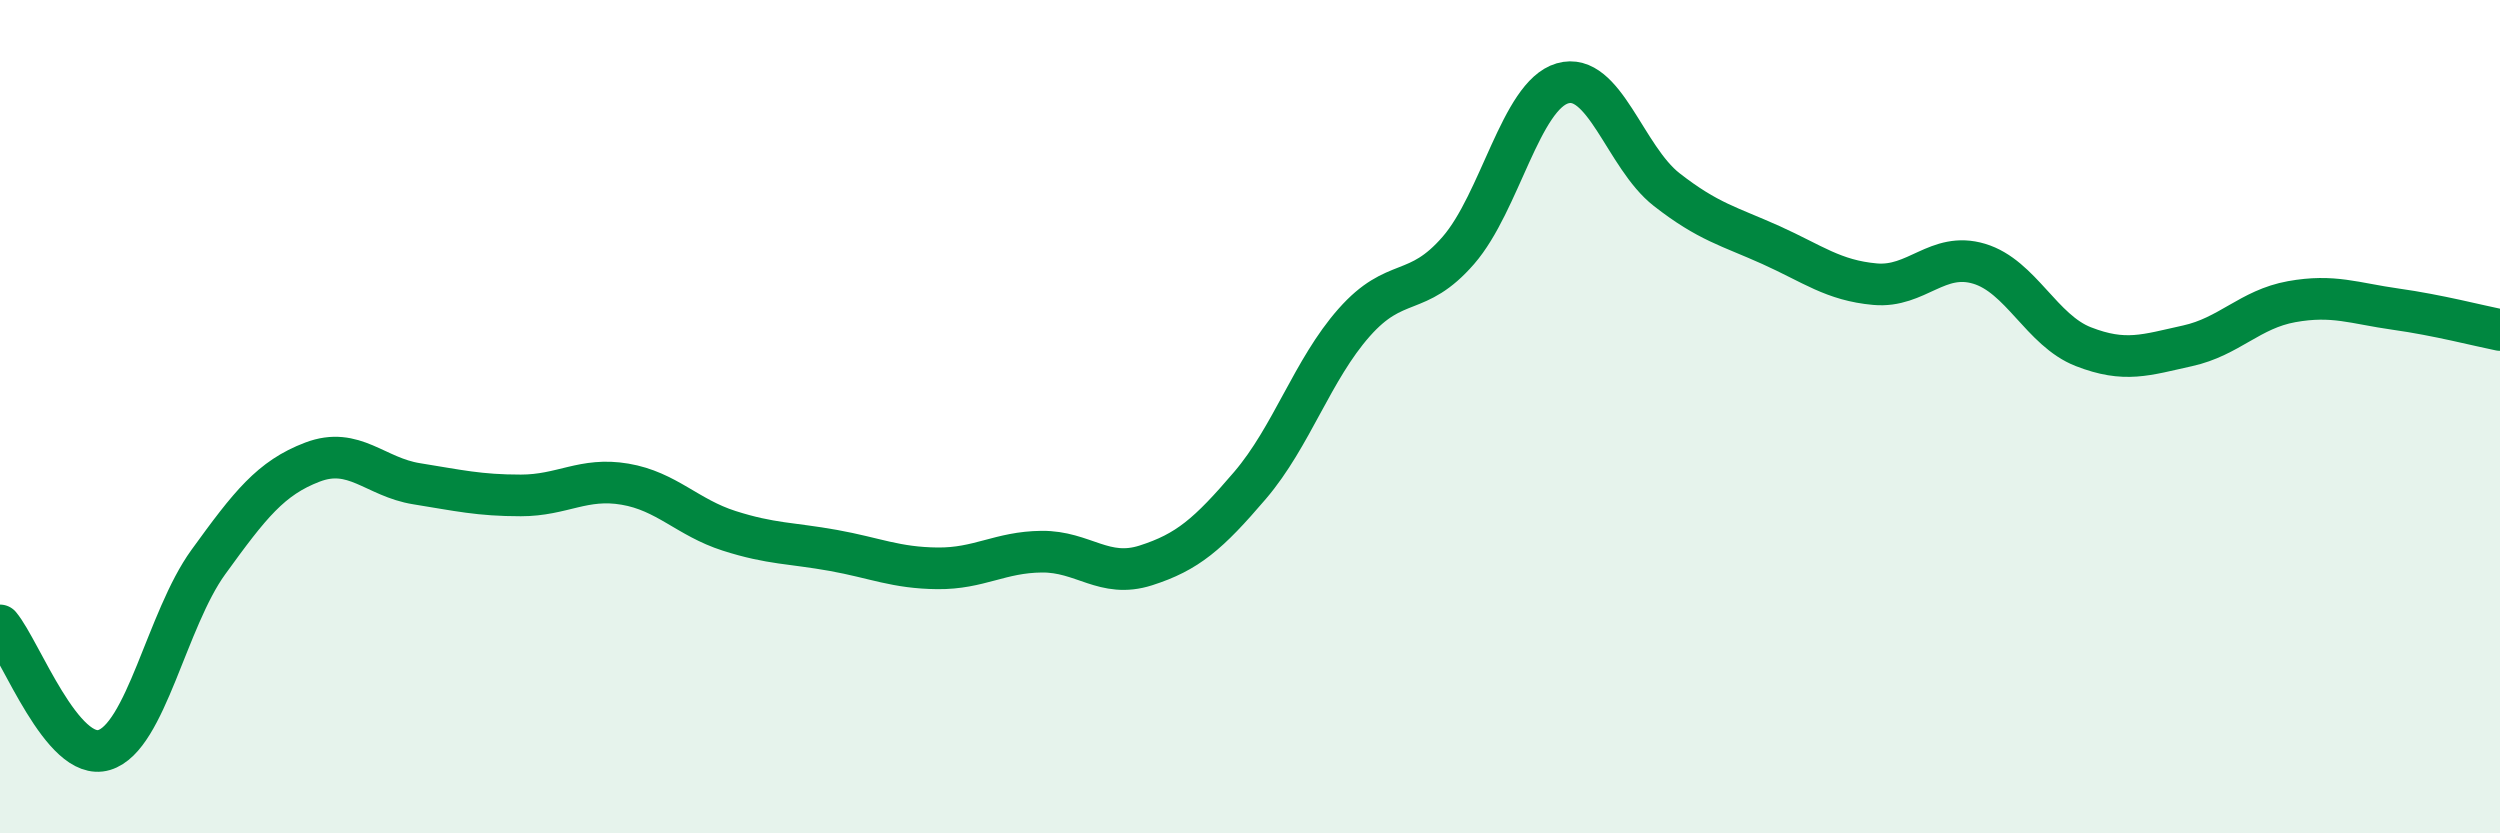 
    <svg width="60" height="20" viewBox="0 0 60 20" xmlns="http://www.w3.org/2000/svg">
      <path
        d="M 0,15.01 C 0.5,15.61 1.5,18.3 2.5,18 C 3.5,17.7 4,14.87 5,13.49 C 6,12.11 6.5,11.47 7.5,11.09 C 8.5,10.71 9,11.45 10,11.61 C 11,11.77 11.5,11.89 12.5,11.89 C 13.5,11.89 14,11.45 15,11.62 C 16,11.79 16.5,12.42 17.5,12.74 C 18.5,13.06 19,13.03 20,13.21 C 21,13.39 21.5,13.63 22.5,13.64 C 23.5,13.65 24,13.25 25,13.24 C 26,13.23 26.5,13.89 27.5,13.57 C 28.5,13.25 29,12.82 30,11.65 C 31,10.48 31.5,8.87 32.5,7.74 C 33.5,6.61 34,7.16 35,6.01 C 36,4.86 36.5,2.29 37.5,2 C 38.5,1.71 39,3.77 40,4.55 C 41,5.33 41.5,5.43 42.5,5.88 C 43.5,6.33 44,6.73 45,6.82 C 46,6.91 46.5,6.03 47.5,6.33 C 48.5,6.63 49,7.93 50,8.32 C 51,8.71 51.5,8.52 52.5,8.3 C 53.5,8.08 54,7.42 55,7.24 C 56,7.06 56.5,7.28 57.5,7.42 C 58.5,7.56 59.5,7.82 60,7.92L60 20L0 20Z"
        fill="#008740"
        opacity="0.1"
        stroke-linecap="round"
        stroke-linejoin="round"
      />
      <path
        d="M 0,15.01 C 0.5,15.61 1.5,18.3 2.5,18 C 3.5,17.7 4,14.87 5,13.49 C 6,12.11 6.5,11.47 7.5,11.09 C 8.5,10.71 9,11.45 10,11.61 C 11,11.77 11.5,11.89 12.5,11.89 C 13.5,11.89 14,11.45 15,11.62 C 16,11.79 16.5,12.42 17.5,12.74 C 18.5,13.06 19,13.03 20,13.21 C 21,13.39 21.5,13.63 22.5,13.64 C 23.5,13.65 24,13.25 25,13.24 C 26,13.23 26.5,13.89 27.5,13.57 C 28.5,13.25 29,12.82 30,11.65 C 31,10.48 31.5,8.87 32.5,7.74 C 33.5,6.61 34,7.16 35,6.01 C 36,4.86 36.5,2.29 37.5,2 C 38.5,1.71 39,3.77 40,4.55 C 41,5.33 41.5,5.43 42.5,5.88 C 43.5,6.33 44,6.73 45,6.82 C 46,6.91 46.5,6.03 47.5,6.33 C 48.5,6.63 49,7.93 50,8.32 C 51,8.71 51.5,8.52 52.5,8.3 C 53.5,8.08 54,7.42 55,7.24 C 56,7.06 56.5,7.28 57.5,7.42 C 58.5,7.56 59.5,7.82 60,7.92"
        stroke="#008740"
        stroke-width="1"
        fill="none"
        stroke-linecap="round"
        stroke-linejoin="round"
      />
    </svg>
  